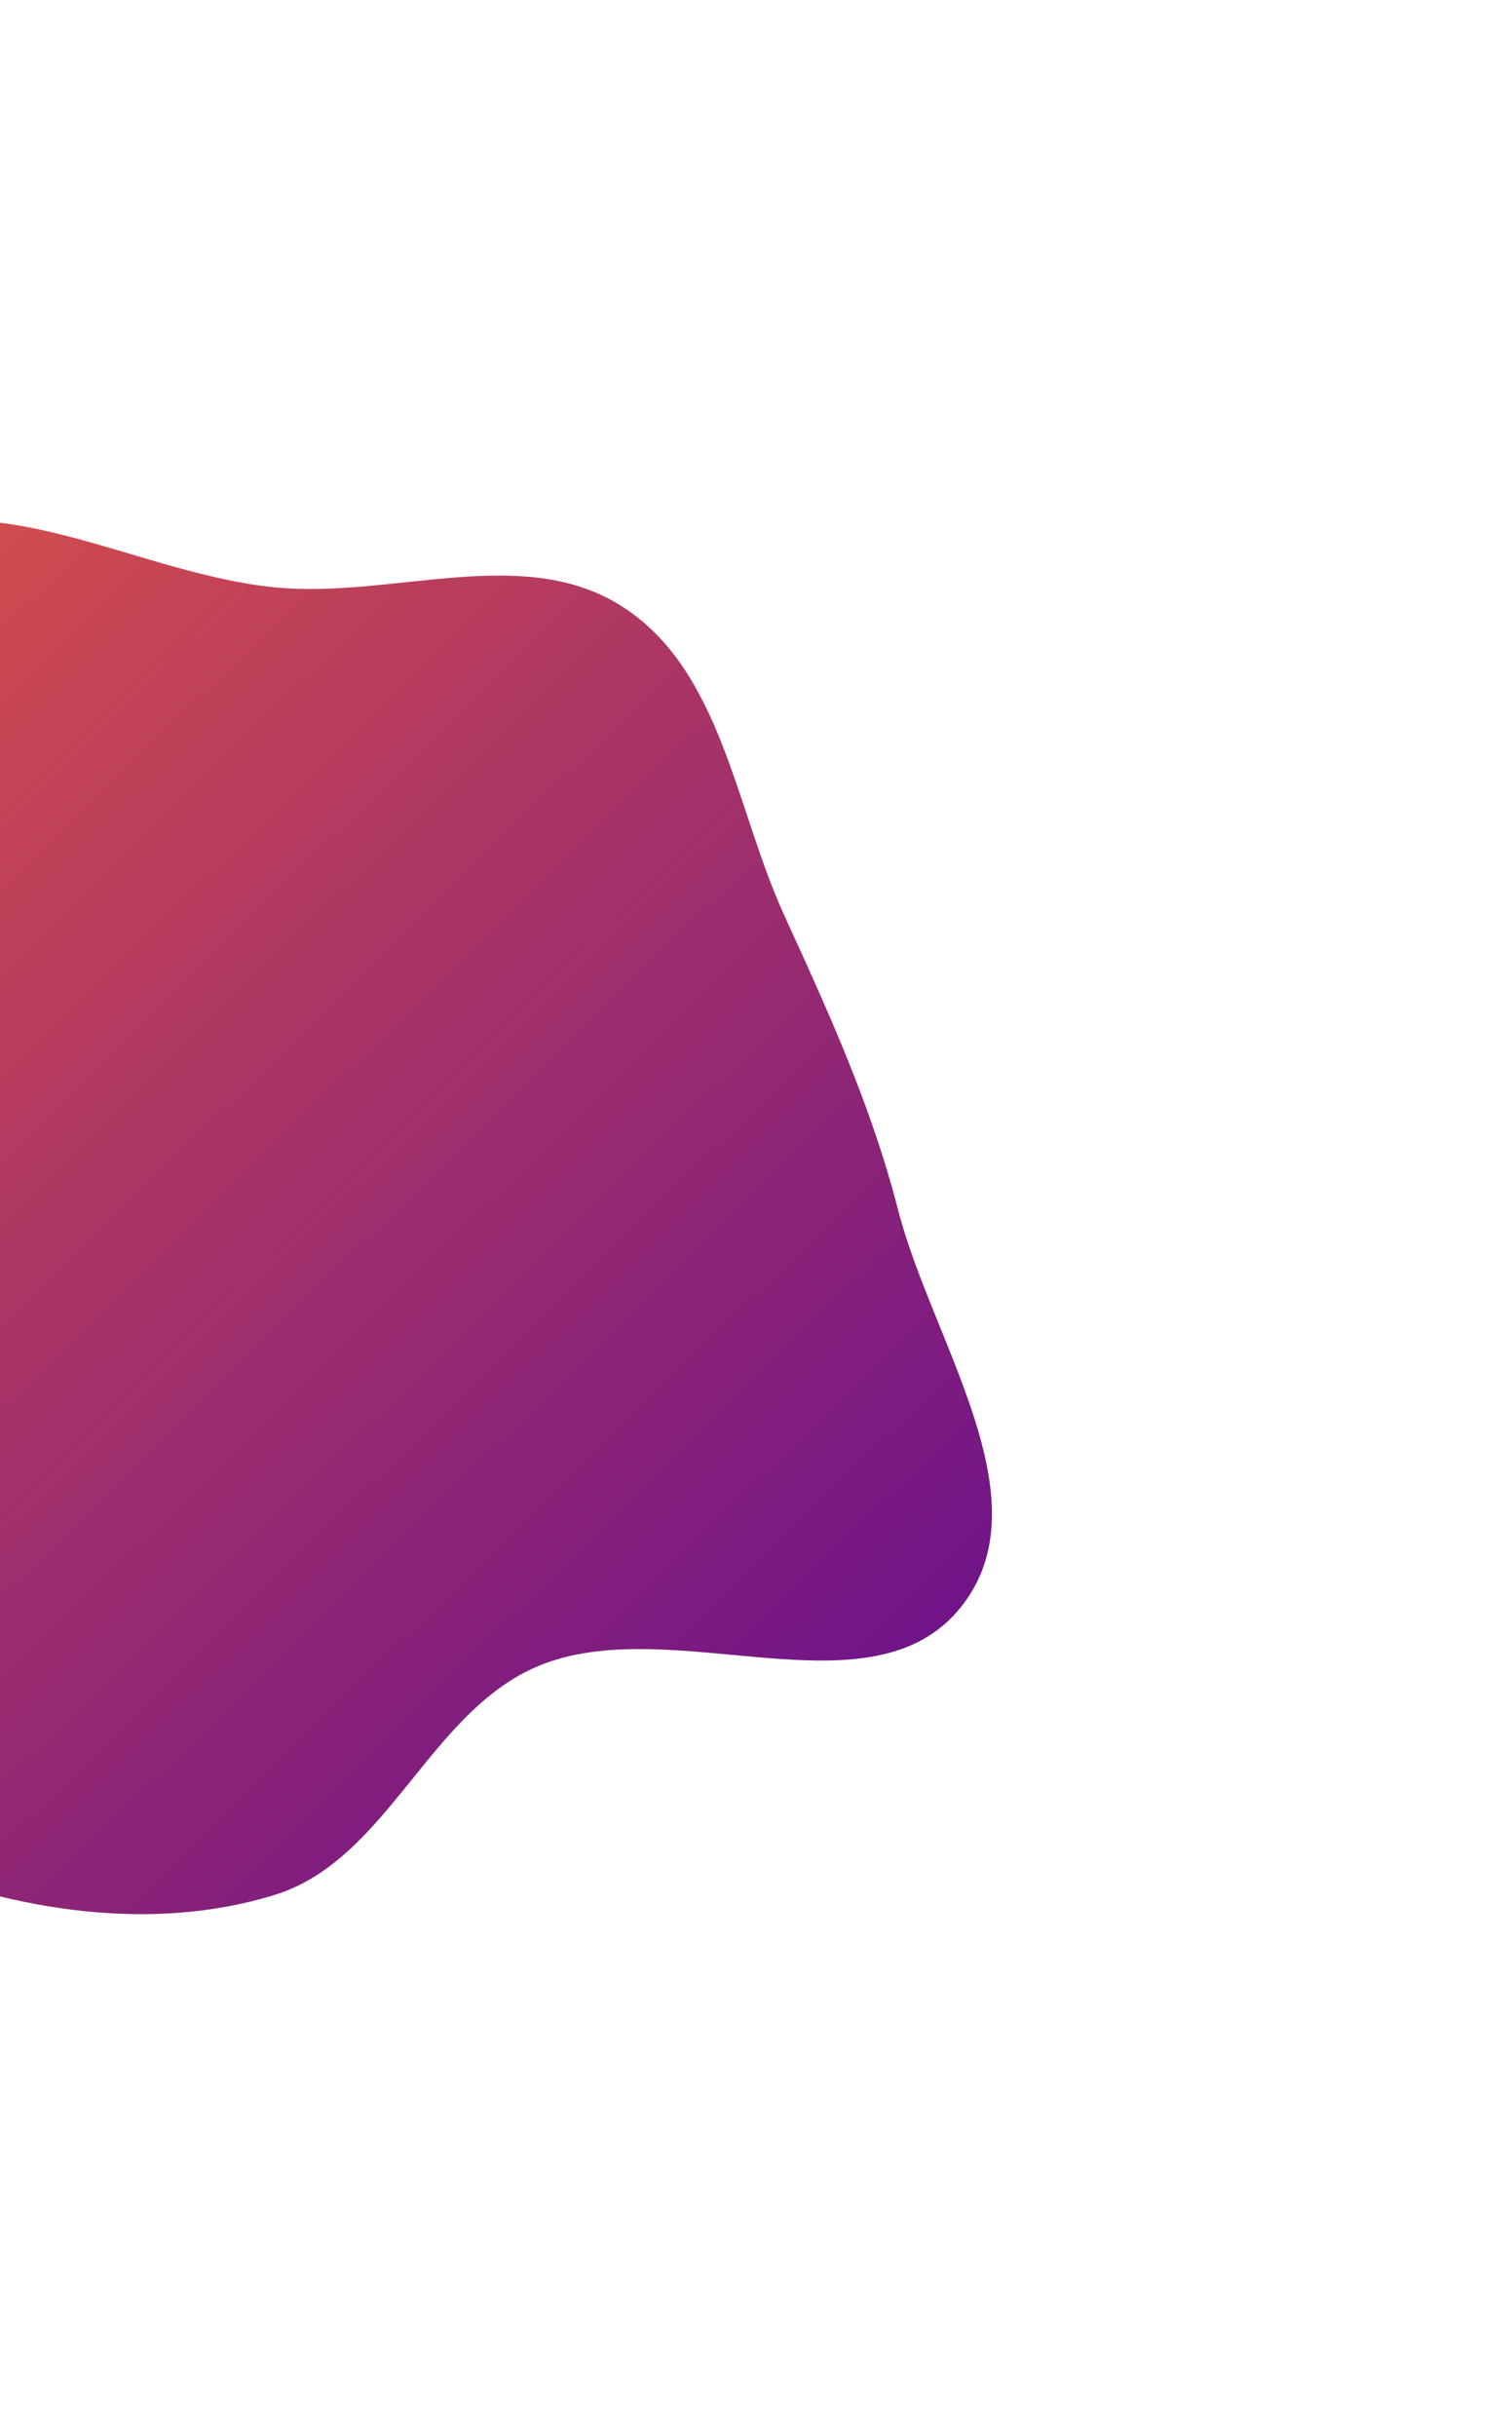 <svg width="634" height="1021" viewBox="0 0 634 1021" fill="none" xmlns="http://www.w3.org/2000/svg">
<g filter="url(#filter0_f_657_21344)">
<path fill-rule="evenodd" clip-rule="evenodd" d="M115.115 246.16C164.418 251.123 219.334 227.48 261.012 254.281C302.661 281.063 308.246 338.559 328.835 383.591C347.488 424.392 365.396 463.528 376.545 506.983C390.739 562.303 438.533 628.446 403.159 673.285C365.494 721.028 281.66 674.789 225.59 698.331C179.85 717.535 162.527 779.628 115.115 794.223C63.654 810.064 6.93 800.909 -43.117 781.048C-97.204 759.583 -164.383 733.343 -179.734 677.214C-195.931 617.991 -120.06 568.348 -118.07 506.983C-116.183 448.798 -182.7 399.564 -168.897 343.008C-155.251 287.095 -103.26 241.673 -48.786 223.097C4.338 204.982 59.269 240.539 115.115 246.16Z" fill="url(#paint0_linear_657_21344)"/>
</g>
<defs>
<filter id="filter0_f_657_21344" x="-400" y="0" width="1033.94" height="1020.28" filterUnits="userSpaceOnUse" color-interpolation-filters="sRGB">
<feFlood flood-opacity="0" result="BackgroundImageFix"/>
<feBlend mode="normal" in="SourceGraphic" in2="BackgroundImageFix" result="shape"/>
<feGaussianBlur stdDeviation="109" result="effect1_foregroundBlur_657_21344"/>
</filter>
<linearGradient id="paint0_linear_657_21344" x1="-449.581" y1="513.139" x2="106.88" y2="1082.6" gradientUnits="userSpaceOnUse">
<stop stop-color="#E25544"/>
<stop offset="1" stop-color="#620C90"/>
</linearGradient>
</defs>
</svg>
